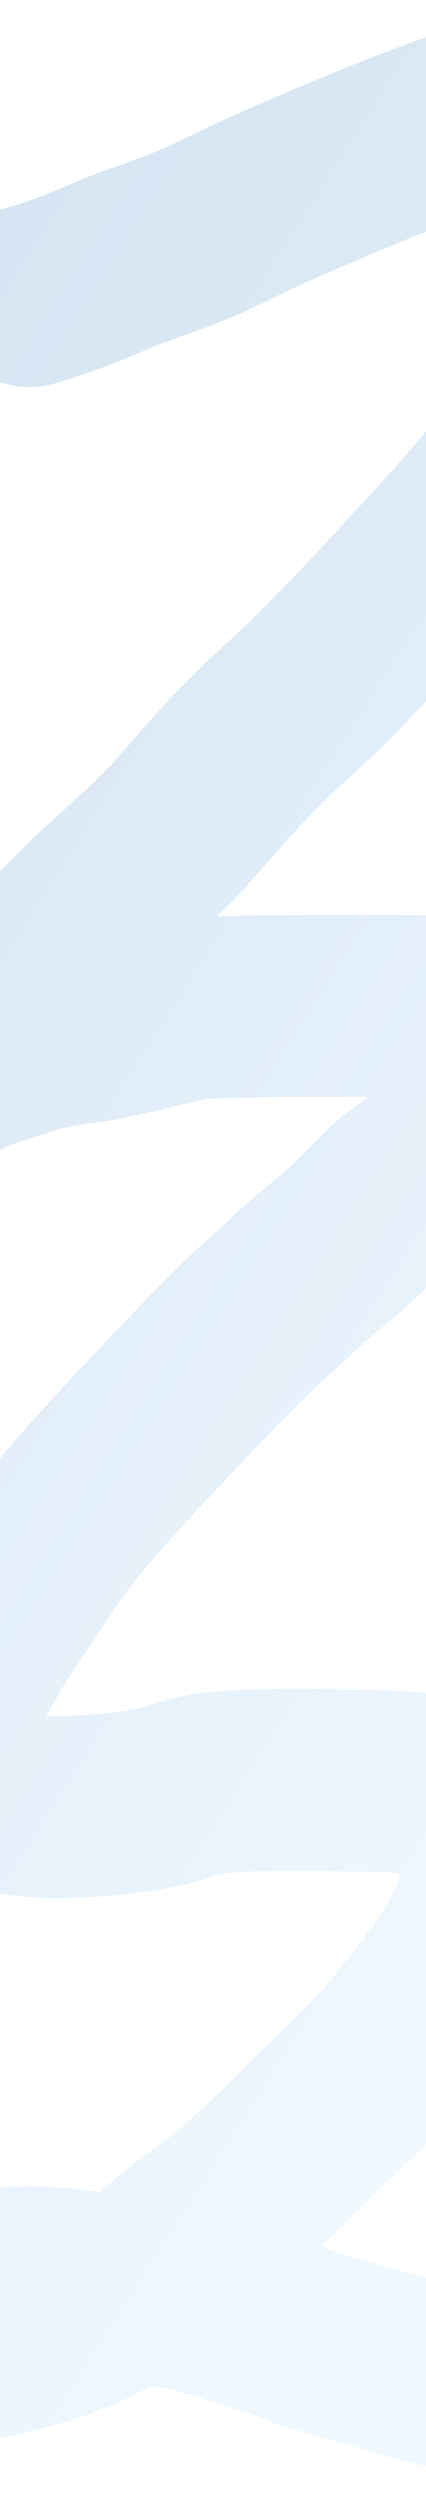 <svg width="375" height="2198" viewBox="0 0 375 2198" fill="none" xmlns="http://www.w3.org/2000/svg">
<path d="M25.957 260.218C43.373 255.503 78.42 242.786 100.631 232.474C112.211 227.097 139.174 219.018 172.149 205.539C189.149 198.59 215.456 184.106 259.691 165.101C330.074 134.863 354.78 125.33 389.271 112.613C429.438 97.803 446.591 99.896 489.263 92.751C520.154 87.58 536.298 80.844 556.389 80.01C561.101 79.815 564.138 82.368 566.736 85.536C581.413 103.426 569.396 153.718 564.215 183.106C559.806 208.116 552.878 226.782 548.748 245.858C543.359 270.753 521.017 307.658 507.019 332.378C482.643 375.427 434.465 434.639 400.361 472.053C383.885 490.126 370.432 504.655 346.212 530.804C316.122 563.289 277.632 603.059 257.03 621.325C218.29 655.673 198.257 679.267 164.261 718.109C137.998 748.116 103.477 776.051 80.679 798.365C59.162 819.425 38.454 841.208 16.755 859.498C-4.493 877.407 -25.516 898.364 -44.076 918.226C-68.182 944.023 -92.456 958.664 -112.671 978.573C-125.657 991.362 -134.835 1009.53 -147.224 1022.25C-160.103 1035.47 -171.955 1052.4 -188.443 1072.21C-210.634 1098.88 -217.365 1112.75 -219.948 1117.53C-232.826 1141.4 -181.359 1054.11 -168.97 1044.56C-155.12 1033.89 -142.197 1017.63 -120.033 998.554C-101.047 982.213 -88.558 973.143 -51.021 948.566C-24.486 931.193 -9.183 928.657 22.23 918.345C40.296 912.414 58.87 909.605 77.446 907.2C93.087 905.174 113.499 900.079 156.744 889.767C166.164 887.521 170.231 885.79 216.229 884.98C262.227 884.171 350.016 884.171 396.772 884.957C461.023 886.036 493.981 892.077 509.494 897.65C527.756 904.21 546.568 907.986 566.195 912.725C580.086 916.079 588.915 925.418 594.066 932.539C596.537 935.955 597.175 941.231 596.169 945.232C591.288 964.657 565.375 971.429 541.077 975.453C523.952 978.29 501.405 982.574 475.622 988.147C455.086 992.585 432.361 996.863 409.61 1004.01C389.866 1010.21 378.661 1025.44 361.137 1036.54C345.735 1046.29 330.219 1065.07 311.643 1082.57C295.909 1097.4 276.58 1111.17 250.349 1136.49C241.707 1144.83 231.356 1152.33 203.129 1180.74C174.902 1209.15 128.966 1257.88 103.77 1285.33C67.312 1325.07 47.734 1349.23 31.17 1374.66C11.527 1404.82 -8.008 1431.82 -18.339 1450.9C-30.04 1472.5 -42.035 1485.83 -52.382 1499.34C-61.563 1511.32 -42.158 1536.61 -32.337 1554.9C-23.302 1571.72 -8.131 1576.33 7.846 1583.52C25.263 1591.36 75.018 1589.09 107.869 1585.14C128.005 1582.72 144.432 1579.57 158.925 1574.83C165.288 1572.75 171.314 1568.47 207.599 1566.09C240.795 1563.91 304.111 1565.28 339.267 1566.06C397.304 1567.36 424.968 1587.47 430.119 1595.38C443.567 1616.03 432.237 1655.68 427.597 1674.76C421.185 1701.12 397.283 1736.56 360.193 1782.61C327.581 1823.11 308.565 1836.67 274.075 1871.56C253.782 1892.09 237.418 1908.12 213.708 1929.58C199.13 1942.77 183.78 1952.61 170.881 1962.16C153.729 1974.85 134.348 1993.85 117.273 2008.98C96.664 2027.23 81.699 2035.2 63.681 2042.34C32.515 2054.7 1.396 2062.15 -31.672 2069.35C-56.284 2074.7 -83.176 2078.06 -119.801 2089.95C-155.038 2101.38 -168.862 2111.4 -180.74 2114.62C-183.484 2115.36 -185.38 2108.36 -185.922 2103.57C-188.188 2083.53 -166.944 2068.63 -152.993 2055.91C-137.082 2041.41 -98.086 2019.48 -45.499 2009.05C35.559 1992.97 93.98 2009.81 102.703 2012.19C131.679 2020.1 158.847 2017.76 188.203 2028.03C221.095 2039.53 246.575 2044.72 256.334 2050.27C268.604 2057.25 305.101 2065.3 355.043 2080.37C405.883 2095.72 424.875 2093.97 447.596 2099.5C472.967 2105.67 486.804 2116.17 527.435 2117C551.733 2113.02 576.511 2109.88 633.058 2092.45C645.617 2089.21 649.7 2089.21 657 2084.44" stroke="url(#paint0_linear_48_218)" stroke-opacity="0.2" stroke-width="160" stroke-linecap="round"/>
<defs>
<linearGradient id="paint0_linear_48_218" x1="-262.178" y1="-89.621" x2="1124.85" y2="797.812" gradientUnits="userSpaceOnUse">
<stop stop-color="#045FAE"/>
<stop offset="0.957" stop-color="#B5DCFF"/>
</linearGradient>
</defs>
</svg>
